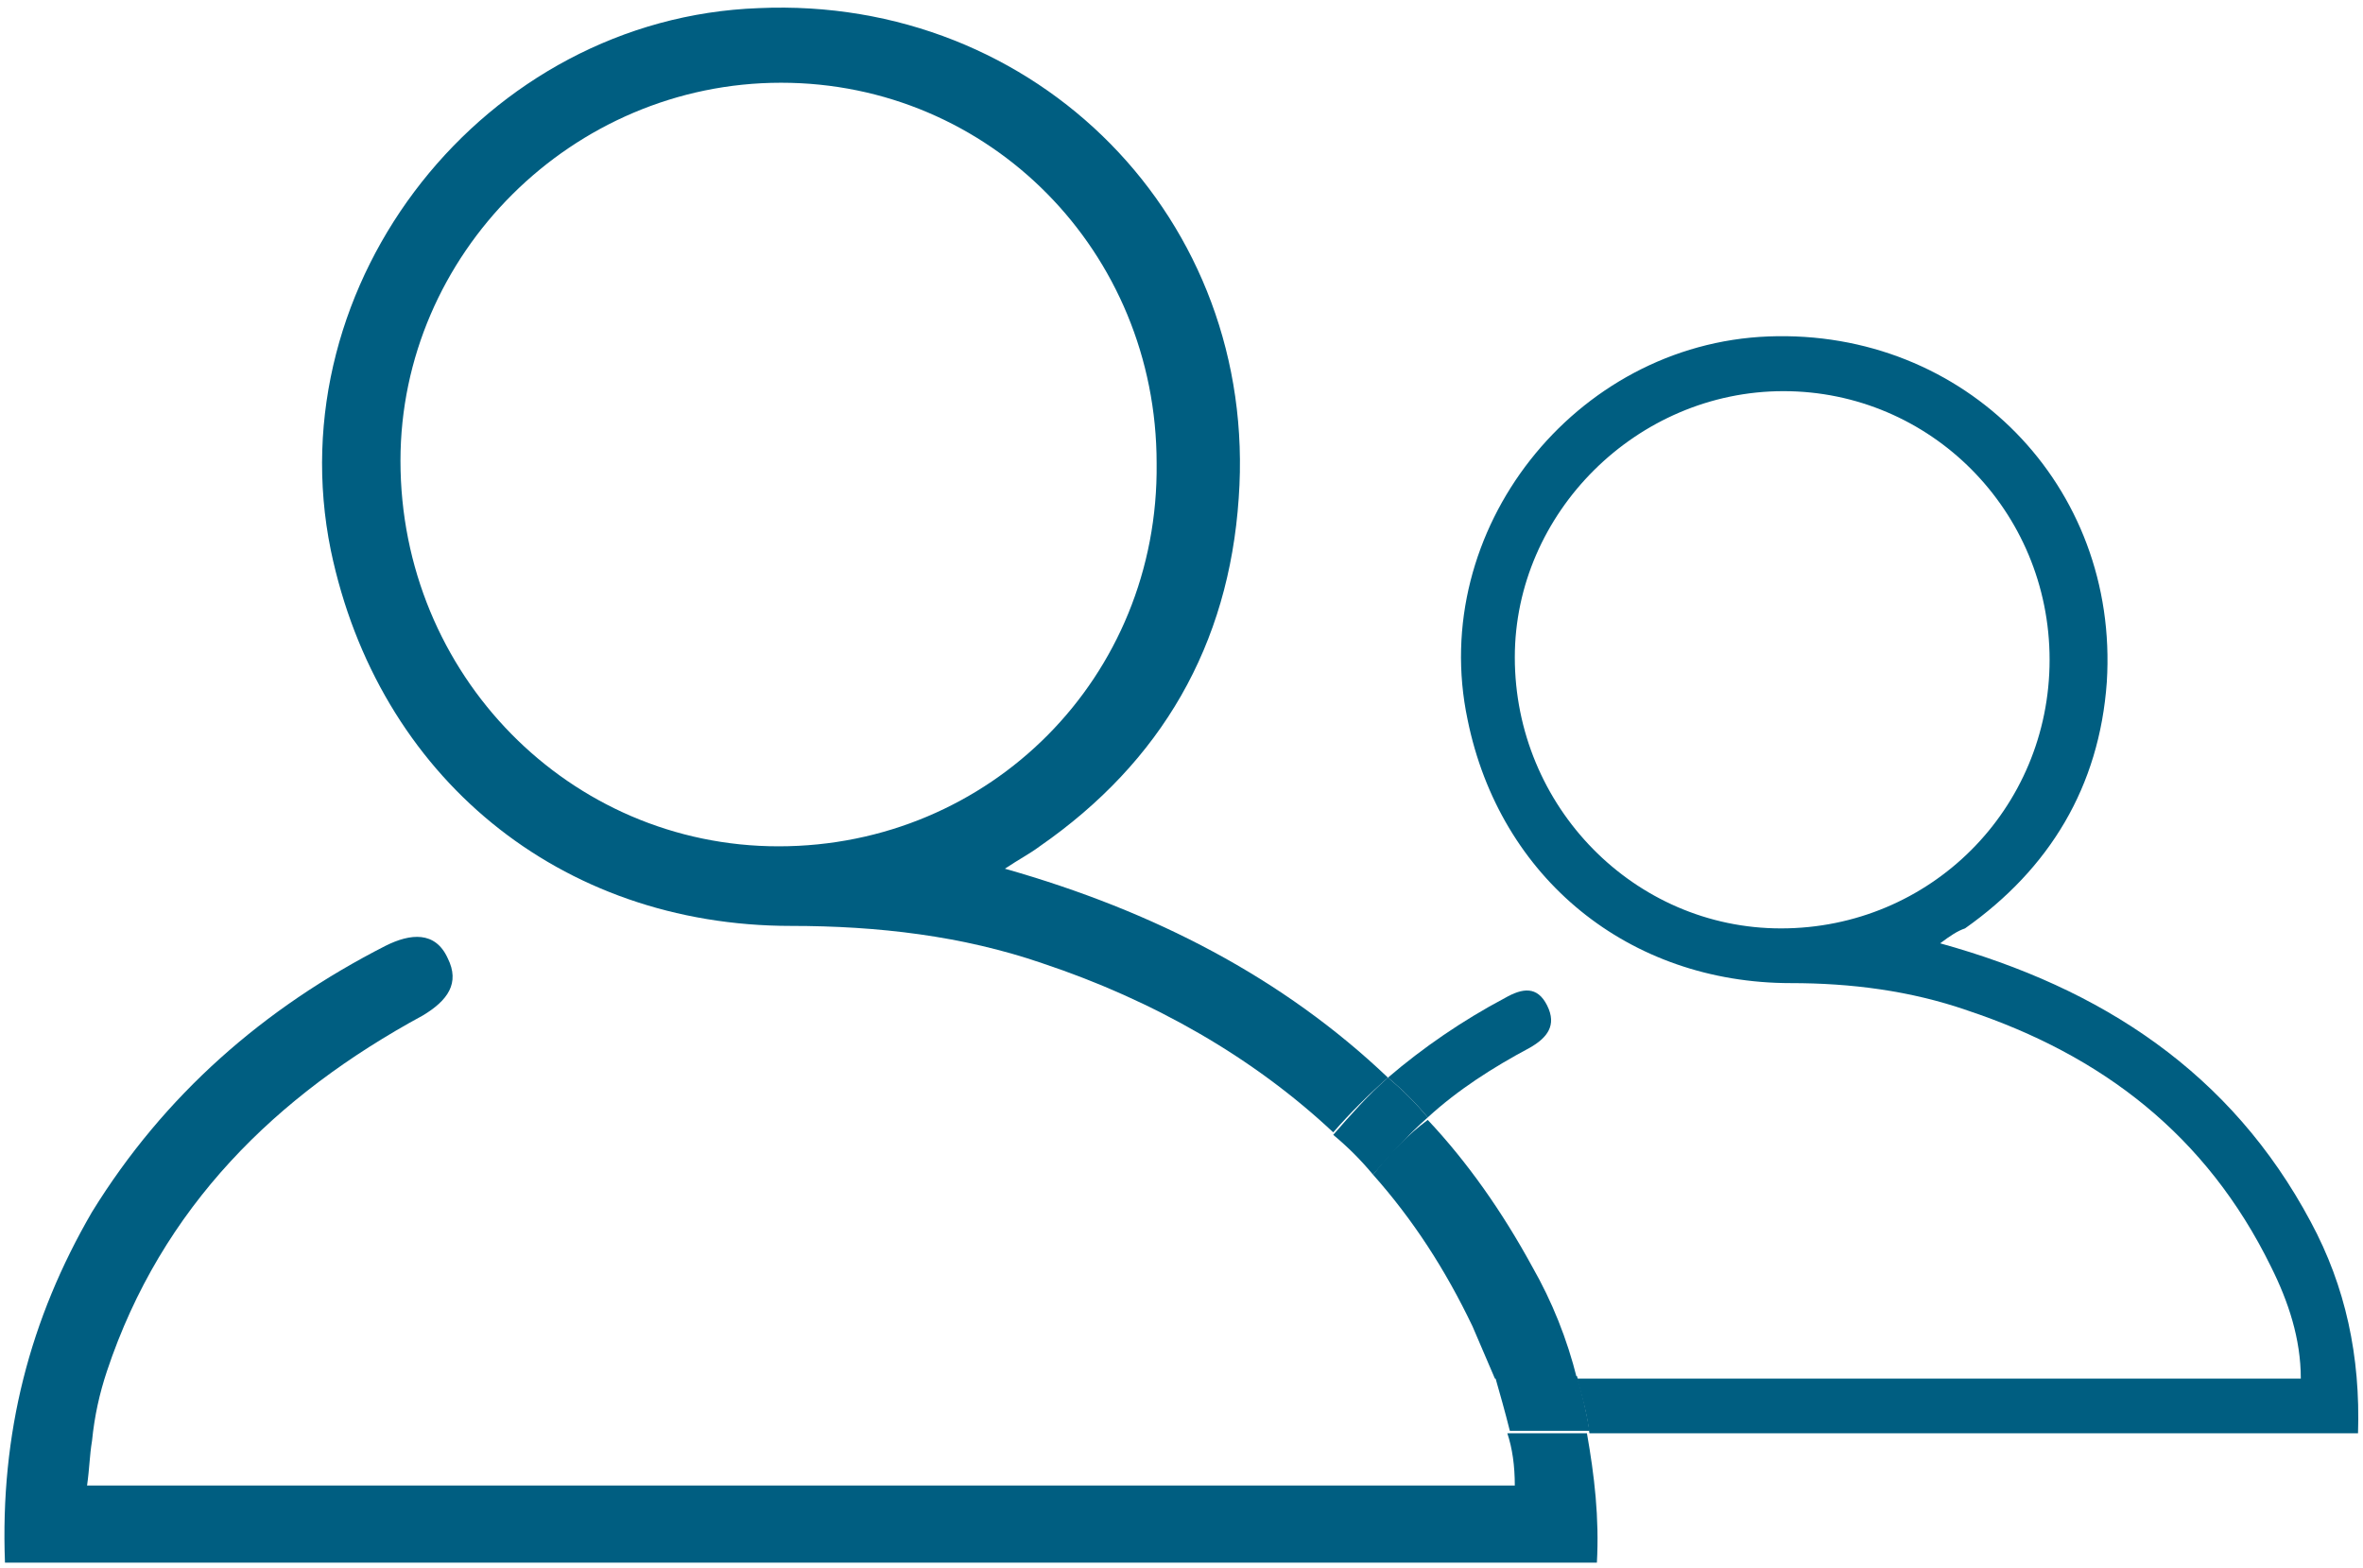 <?xml version="1.0" encoding="utf-8"?>
<!-- Generator: Adobe Illustrator 19.2.1, SVG Export Plug-In . SVG Version: 6.00 Build 0)  -->
<svg version="1.1" id="Layer_1" xmlns="http://www.w3.org/2000/svg" xmlns:xlink="http://www.w3.org/1999/xlink" x="0px" y="0px"
	 viewBox="0 0 95 63" style="enable-background:new 0 0 95 63;" xml:space="preserve" width="226" height="150">
<style type="text/css">
	.st0{fill:#005E81;}
</style>
<g>
	<path class="st0" d="M55.2,47.2c1.6,1.8,2.9,3.8,4,6.1c0.3,0.7,0.6,1.4,0.9,2.1h3.3c-0.4-1.6-1-3.1-1.8-4.5
		c-1.2-2.2-2.6-4.2-4.2-5.9C56.6,45.6,55.9,46.3,55.2,47.2"/>
	<path class="st0" d="M60.9,59.7H3.5c0.1-0.7,0.1-1.2,0.2-1.8C3.8,56.9,4,56,4.3,55.1C6.5,48.5,11.1,44,17,40.8c1-0.6,1.5-1.3,1-2.3
		c-0.5-1.1-1.5-1-2.5-0.5c-4.9,2.5-8.9,6-11.8,10.7C1.2,53,0,57.6,0.2,62.8h64c0.1-1.8-0.1-3.5-0.4-5.2h-3.2
		C60.8,58.2,60.9,58.9,60.9,59.7"/>
	<path class="st0" d="M55.8,43.3c-4.2-4-9.4-6.7-15.4-8.4c0.6-0.4,1-0.6,1.4-0.9c4.9-3.4,7.6-8.1,8-14C50.6,8.8,41.7-0.2,30.5,0.3
		c-11,0.4-19.4,11-17.2,21.8c1.9,9.1,9.2,15.1,18.5,15.1c3.5,0,6.9,0.4,10.1,1.5c4.5,1.5,8.5,3.8,11.7,6.8
		C54.3,44.7,55,44,55.8,43.3 M31.3,34c-8.4,0-15.2-6.9-15.2-15.5c0-8.3,6.9-15.2,15.3-15.2c8.4,0,15.1,6.8,15.1,15.3
		C46.6,27.2,39.8,34,31.3,34"/>
	<path class="st0" d="M92.9,49.1c-3.2-6-8.4-9.4-14.9-11.2c0.4-0.3,0.7-0.5,1-0.6c3.4-2.4,5.4-5.7,5.7-9.9
		c0.5-7.9-5.7-14.2-13.6-13.9c-7.8,0.3-13.7,7.8-12.1,15.4c1.3,6.4,6.5,10.6,13,10.6c2.4,0,4.8,0.3,7.1,1.1c5.4,1.8,9.6,5,12.2,10.3
		c0.7,1.4,1.2,2.9,1.2,4.5H63.4c0.2,0.7,0.4,1.4,0.5,2.2h30.9C94.9,54.5,94.3,51.7,92.9,49.1 M71.6,37.3c-5.9,0-10.7-4.9-10.7-10.9
		c0-5.8,4.9-10.7,10.8-10.7c5.9,0,10.7,4.8,10.7,10.8C82.4,32.5,77.6,37.3,71.6,37.3"/>
	<path class="st0" d="M57.4,44.9c1.2-1.1,2.6-2,4.1-2.8c0.7-0.4,1.1-0.9,0.7-1.7c-0.4-0.8-1-0.7-1.7-0.3c-1.7,0.9-3.3,2-4.7,3.2
		C56.4,43.8,56.9,44.3,57.4,44.9"/>
	<path class="st0" d="M60.1,55.3c0.2,0.7,0.4,1.4,0.6,2.2h3.2c-0.1-0.7-0.3-1.5-0.5-2.2H60.1z"/>
	<path class="st0" d="M55.2,47.2c0.7-0.8,1.4-1.6,2.2-2.3c-0.5-0.6-1-1.1-1.6-1.6c-0.8,0.7-1.5,1.5-2.2,2.3
		C54.2,46.1,54.7,46.6,55.2,47.2"/>
</g>
</svg>
